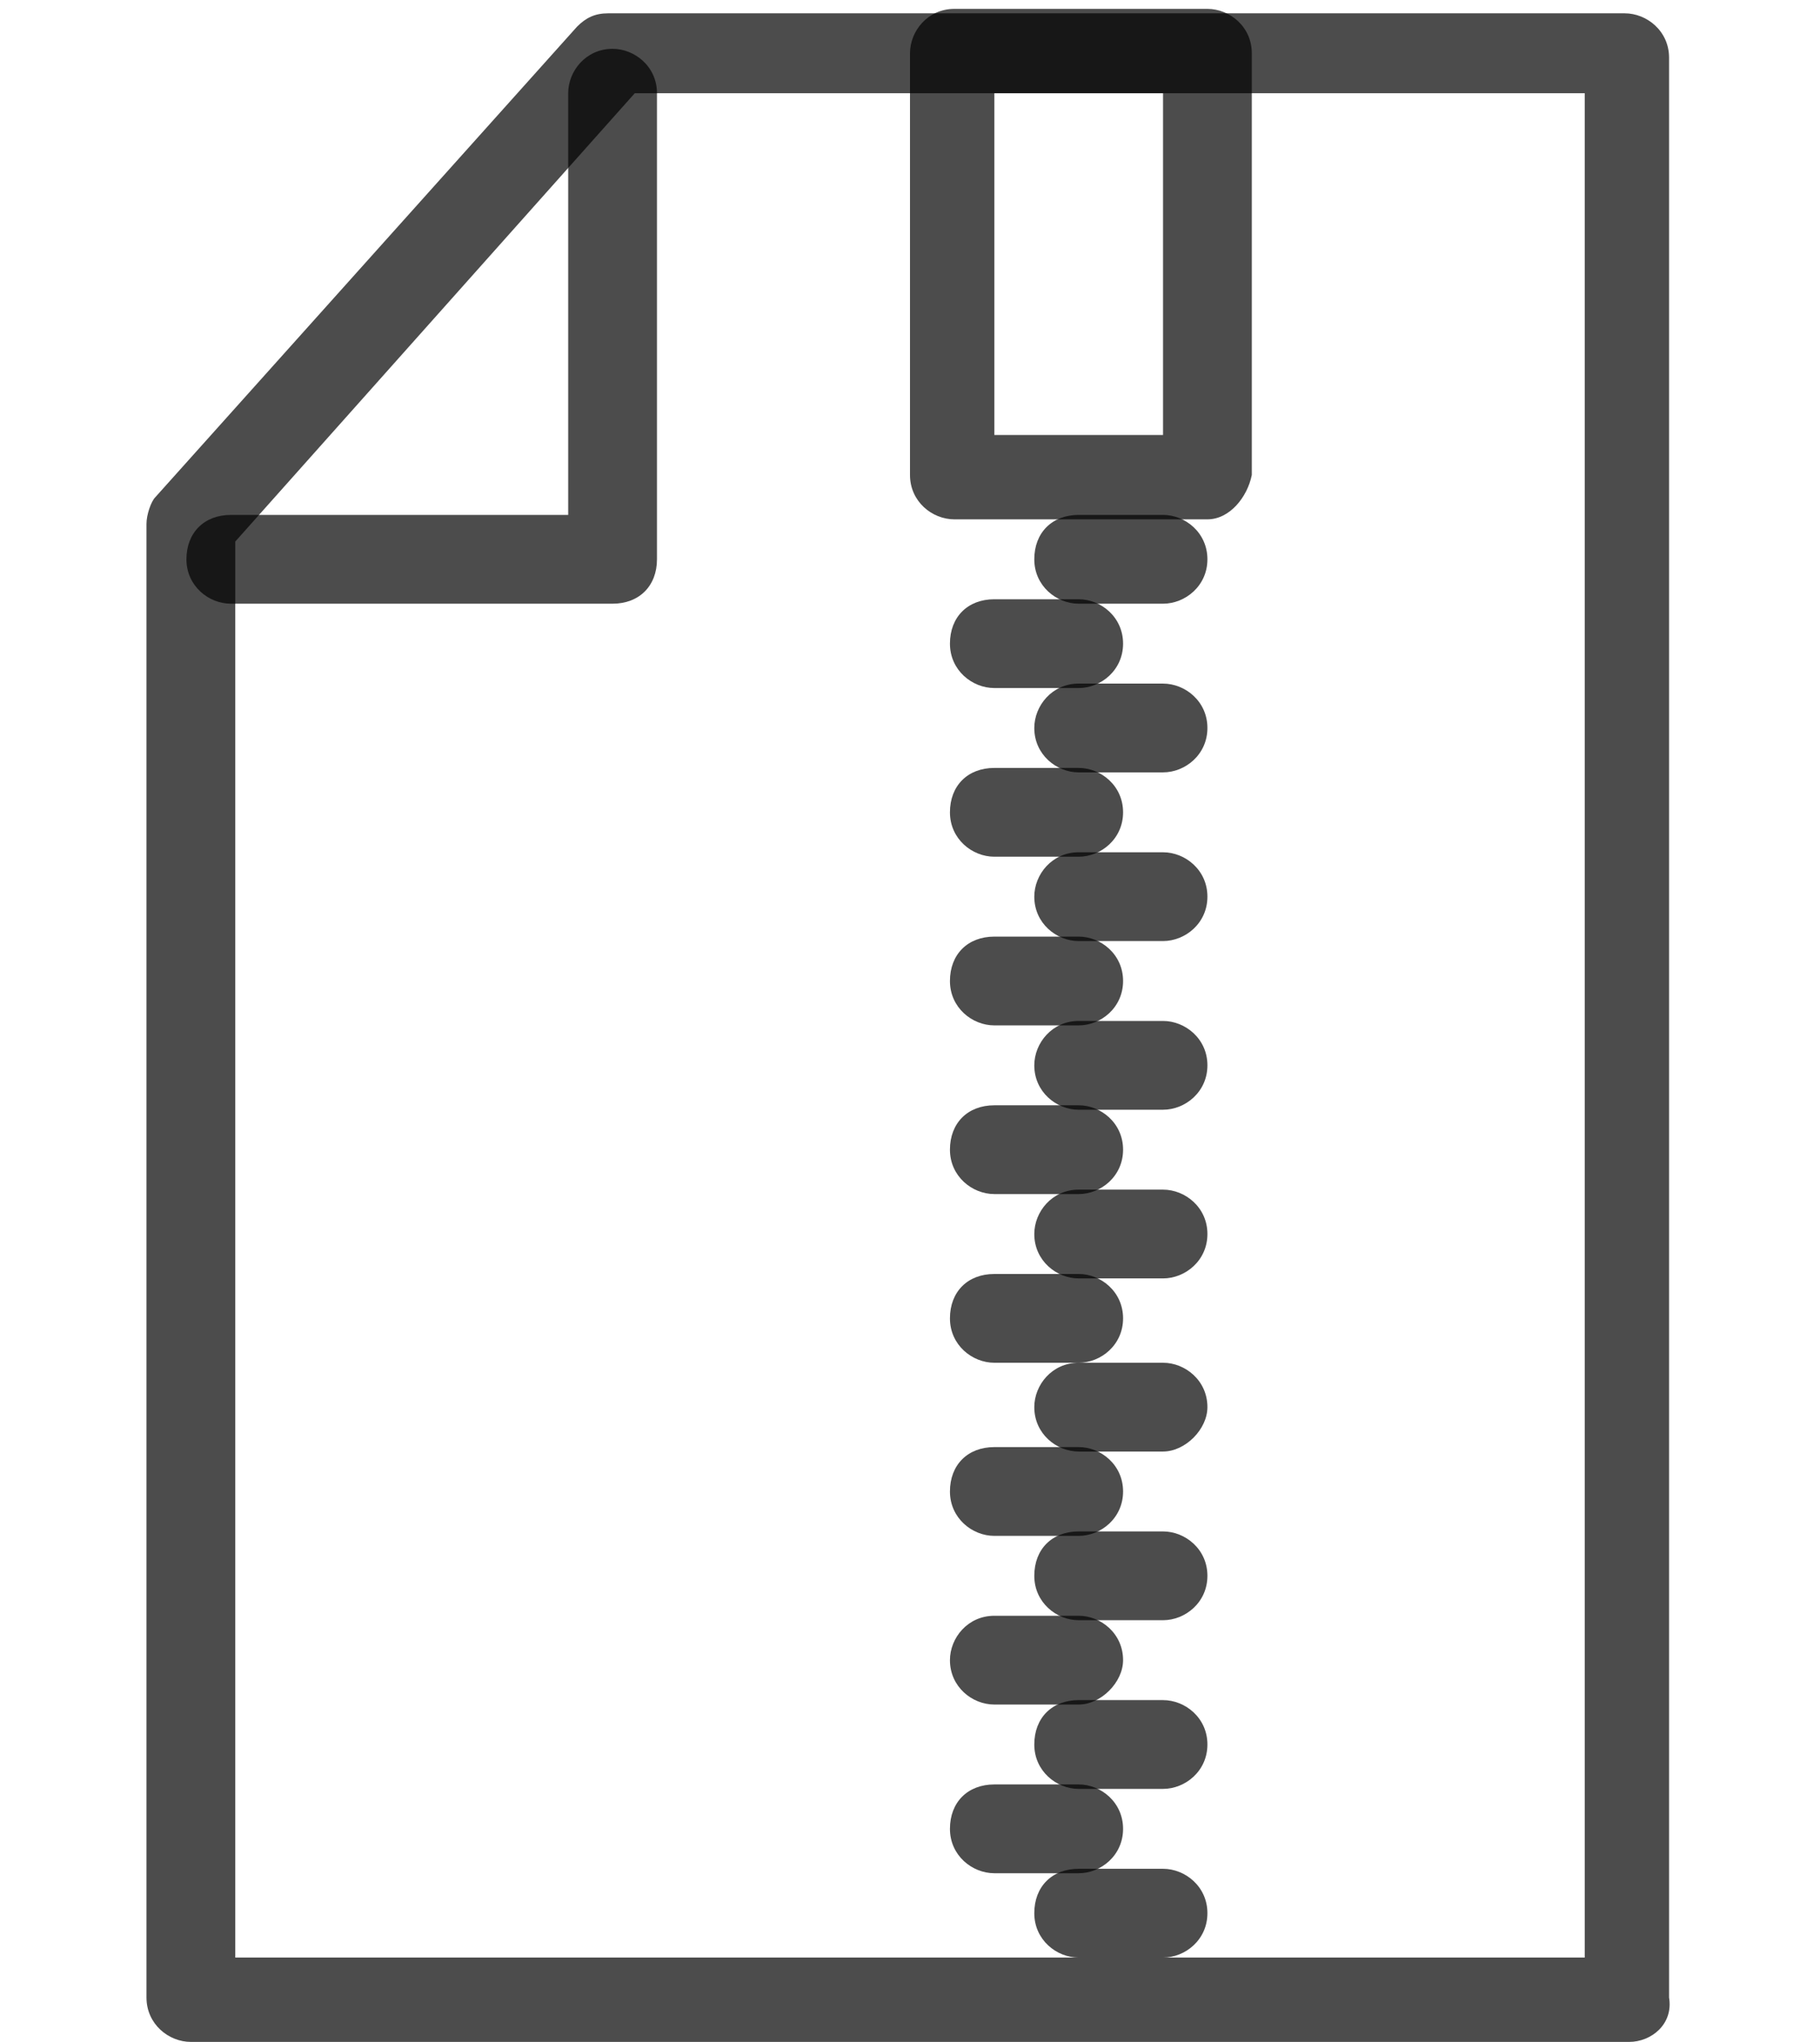 <?xml version="1.0" encoding="utf-8"?>
<!-- Generator: Adobe Illustrator 18.0.0, SVG Export Plug-In . SVG Version: 6.00 Build 0)  -->
<!DOCTYPE svg PUBLIC "-//W3C//DTD SVG 1.1//EN" "http://www.w3.org/Graphics/SVG/1.1/DTD/svg11.dtd">
<svg version="1.1" id="Layer_1" xmlns="http://www.w3.org/2000/svg" xmlns:xlink="http://www.w3.org/1999/xlink" x="0px" y="0px"
	 width="41px" height="46px" viewBox="0 0 41 46" enable-background="new 0 0 41 46" xml:space="preserve">
<path opacity="0.7" enable-background="new    " d="M36.7,46H4.3c-0.5,0-1-0.4-1-1V11.8c0-0.2,0.1-0.5,0.2-0.6L13,0.6
	c0.2-0.2,0.4-0.3,0.7-0.3h22.9c0.5,0,1,0.4,1,1V45C37.7,45.6,37.2,46,36.7,46z M5.2,44.1h30.5v-42H14.3l-9,10.1v31.9H5.2z"/>
<path opacity="0.7" enable-background="new    " d="M13.8,13.6H5.2c-0.5,0-1-0.4-1-1s0.4-1,1-1h7.6V2.1c0-0.5,0.4-1,1-1
	c0.5,0,1,0.4,1,1v10.5C14.8,13.2,14.4,13.6,13.8,13.6z"/>
<path opacity="0.7" enable-background="new    " d="M27.2,11.7h-5.7c-0.5,0-1-0.4-1-1V1.2c0-0.5,0.4-1,1-1h5.7c0.5,0,1,0.4,1,1v9.5
	C28.1,11.2,27.7,11.7,27.2,11.7z M22.4,9.8h3.8V2.1h-3.8V9.8z"/>
<path opacity="0.7" enable-background="new    " d="M26.2,13.6h-1.9c-0.5,0-1-0.4-1-1s0.4-1,1-1h1.9c0.5,0,1,0.4,1,1
	S26.7,13.6,26.2,13.6z"/>
<path opacity="0.7" enable-background="new    " d="M24.3,15.5h-1.9c-0.5,0-1-0.4-1-1s0.4-1,1-1h1.9c0.5,0,1,0.4,1,1
	S24.8,15.5,24.3,15.5z"/>
<path opacity="0.7" enable-background="new    " d="M26.2,17.4h-1.9c-0.5,0-1-0.4-1-1c0-0.5,0.4-1,1-1h1.9c0.5,0,1,0.4,1,1
	S26.7,17.4,26.2,17.4z"/>
<path opacity="0.7" enable-background="new    " d="M24.3,19.3h-1.9c-0.5,0-1-0.4-1-1s0.4-1,1-1h1.9c0.5,0,1,0.4,1,1
	S24.8,19.3,24.3,19.3z"/>
<path opacity="0.7" enable-background="new    " d="M26.2,21.2h-1.9c-0.5,0-1-0.4-1-1c0-0.5,0.4-1,1-1h1.9c0.5,0,1,0.4,1,1
	C27.2,20.8,26.7,21.2,26.2,21.2z"/>
<path opacity="0.7" enable-background="new    " d="M24.3,23.1h-1.9c-0.5,0-1-0.4-1-1s0.4-1,1-1h1.9c0.5,0,1,0.4,1,1
	S24.8,23.1,24.3,23.1z"/>
<path opacity="0.7" enable-background="new    " d="M26.2,25h-1.9c-0.5,0-1-0.4-1-1c0-0.5,0.4-1,1-1h1.9c0.5,0,1,0.4,1,1
	S26.7,25,26.2,25z"/>
<path opacity="0.7" enable-background="new    " d="M24.3,26.9h-1.9c-0.5,0-1-0.4-1-1s0.4-1,1-1h1.9c0.5,0,1,0.4,1,1
	S24.8,26.9,24.3,26.9z"/>
<path opacity="0.7" enable-background="new    " d="M26.2,28.8h-1.9c-0.5,0-1-0.4-1-1c0-0.5,0.4-1,1-1h1.9c0.5,0,1,0.4,1,1
	S26.7,28.8,26.2,28.8z"/>
<path opacity="0.7" enable-background="new    " d="M24.3,30.7h-1.9c-0.5,0-1-0.4-1-1s0.4-1,1-1h1.9c0.5,0,1,0.4,1,1
	S24.8,30.7,24.3,30.7z"/>
<path opacity="0.7" enable-background="new    " d="M26.2,32.7h-1.9c-0.5,0-1-0.4-1-1c0-0.5,0.4-1,1-1h1.9c0.5,0,1,0.4,1,1
	C27.2,32.2,26.7,32.7,26.2,32.7z"/>
<path opacity="0.7" enable-background="new    " d="M24.3,34.6h-1.9c-0.5,0-1-0.4-1-1s0.4-1,1-1h1.9c0.5,0,1,0.4,1,1
	S24.8,34.6,24.3,34.6z"/>
<path opacity="0.7" enable-background="new    " d="M26.2,36.5h-1.9c-0.5,0-1-0.4-1-1s0.4-1,1-1h1.9c0.5,0,1,0.4,1,1
	S26.7,36.5,26.2,36.5z"/>
<path opacity="0.7" enable-background="new    " d="M24.3,38.4h-1.9c-0.5,0-1-0.4-1-1c0-0.5,0.4-1,1-1h1.9c0.5,0,1,0.4,1,1
	C25.3,37.9,24.8,38.4,24.3,38.4z"/>
<path opacity="0.7" enable-background="new    " d="M26.2,40.3h-1.9c-0.5,0-1-0.4-1-1s0.4-1,1-1h1.9c0.5,0,1,0.4,1,1
	S26.7,40.3,26.2,40.3z"/>
<path opacity="0.7" enable-background="new    " d="M24.3,42.2h-1.9c-0.5,0-1-0.4-1-1s0.4-1,1-1h1.9c0.5,0,1,0.4,1,1
	S24.8,42.2,24.3,42.2z"/>
<path opacity="0.7" enable-background="new    " d="M26.2,44.1h-1.9c-0.5,0-1-0.4-1-1s0.4-1,1-1h1.9c0.5,0,1,0.4,1,1
	S26.7,44.1,26.2,44.1z"/>
</svg>
